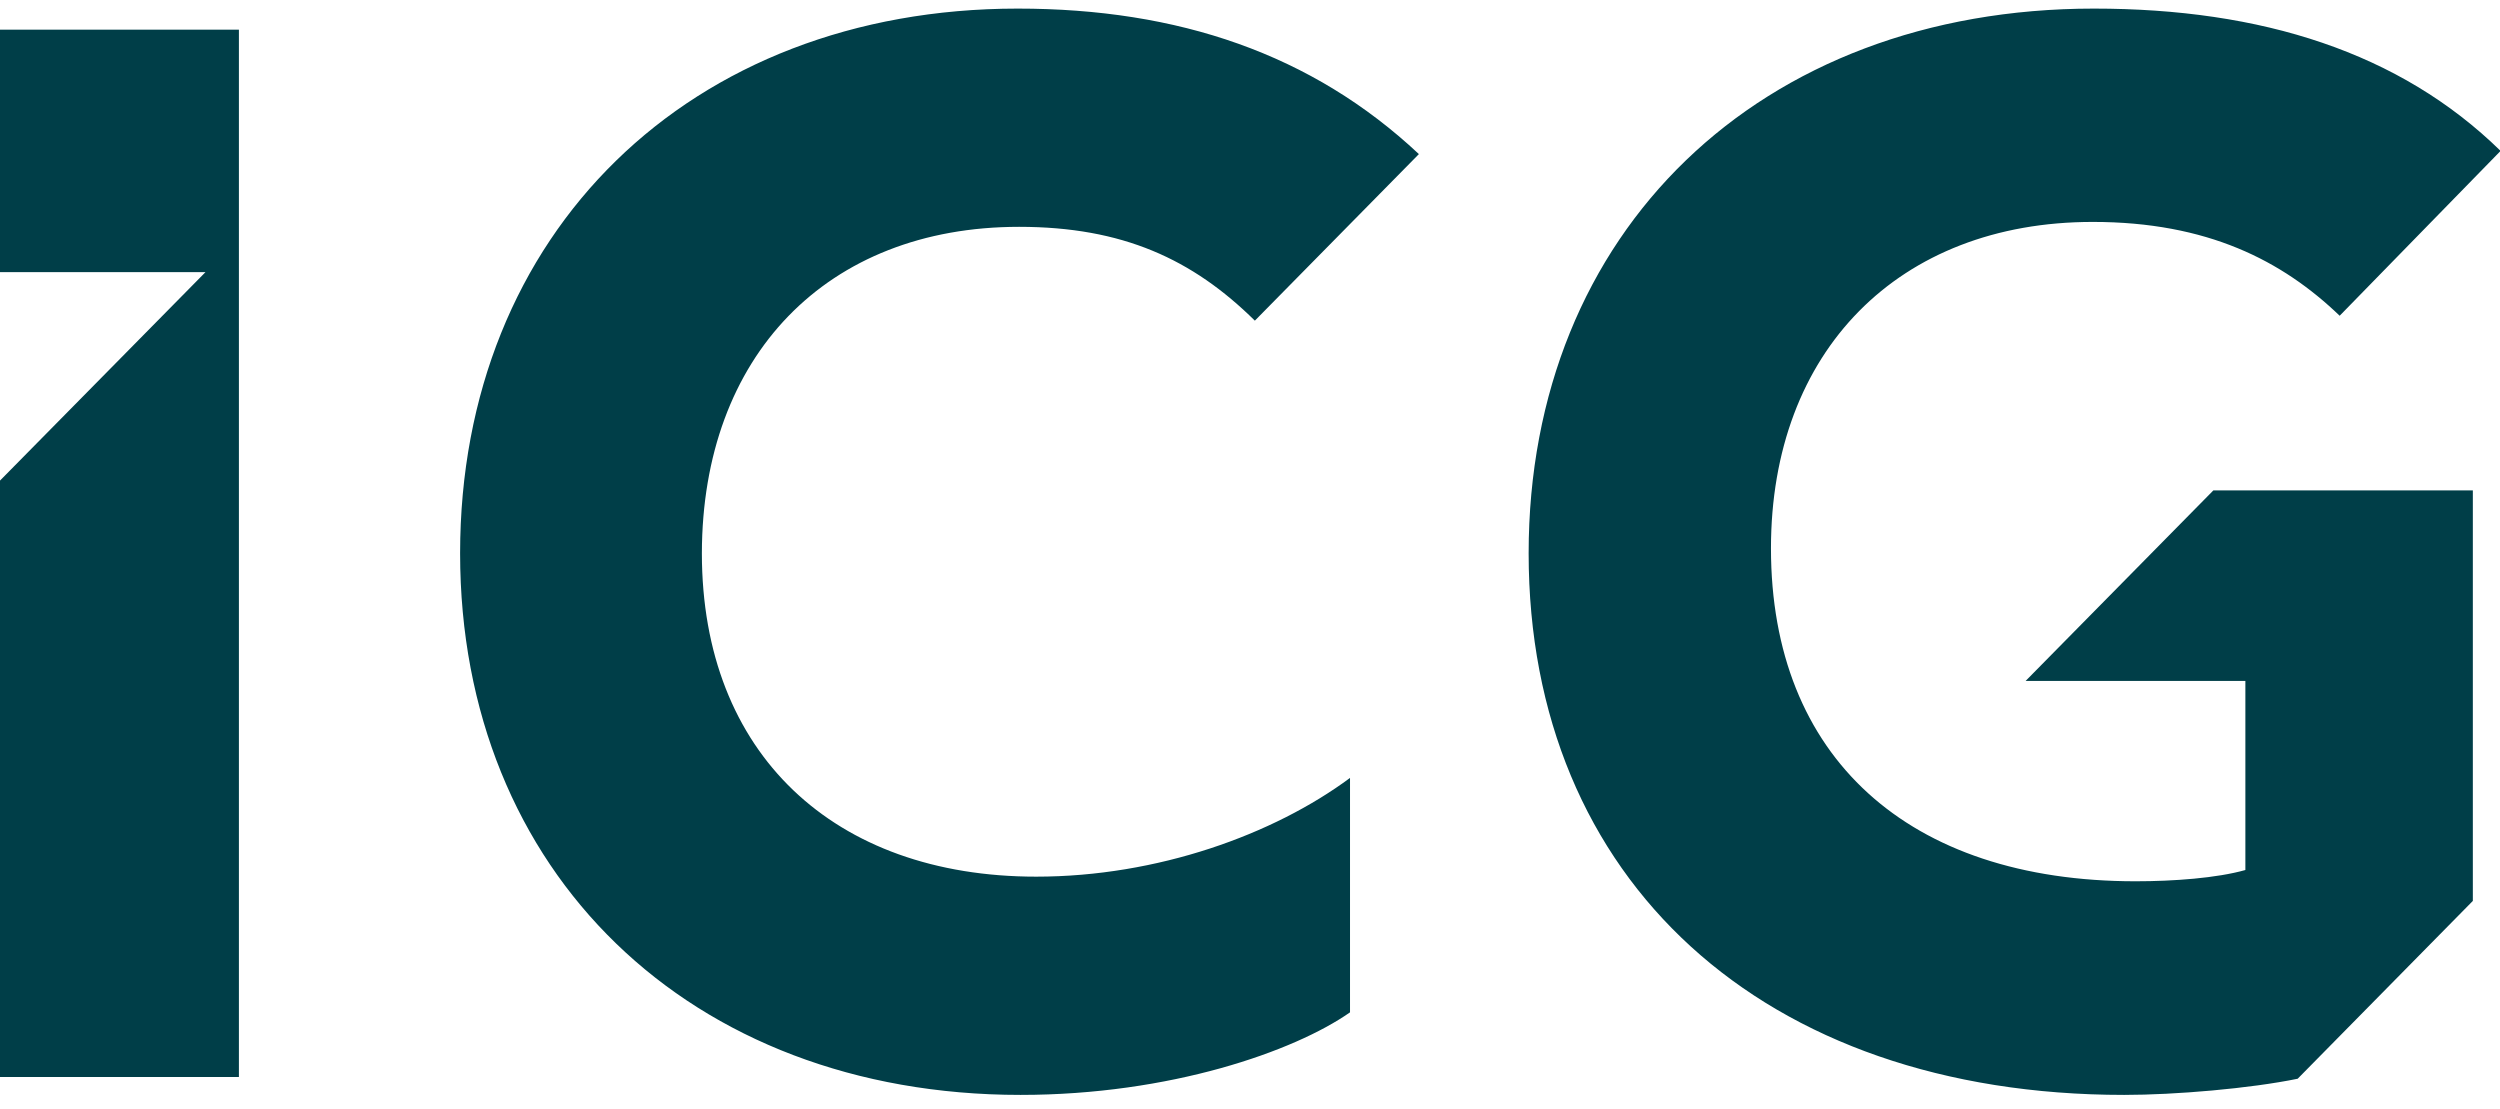 <svg width="160" height="71" viewBox="0 0 160 71" fill="none" xmlns="http://www.w3.org/2000/svg">
<g clip-path="url(#clip0)">
<path fill-rule="evenodd" clip-rule="evenodd" d="M0 1.899V17.418H13.15L0 30.758V68.928H15.29V1.899H0ZM129.639 43.58H143.704V55.681C141.875 56.198 139.113 56.402 136.68 56.402C122.103 56.402 113.342 48.439 113.342 35.099C113.342 22.48 121.5 14.203 133.937 14.203C141.271 14.203 146.063 16.679 149.739 20.208L160.037 9.658C153.58 3.34 144.728 0.55 134.01 0.55C112.611 0.55 97.833 14.832 97.833 35.413C97.833 56.309 112.812 70.074 135.949 70.074C139.204 70.074 143.996 69.667 147.051 69.039L158.262 57.658V31.386H141.655L129.639 43.58ZM65.222 14.517C71.843 14.517 76.324 16.587 80.311 20.522L90.809 9.862C83.969 3.45 75.409 0.55 65.13 0.55C44.133 0.55 29.447 14.924 29.447 35.413C29.447 55.792 44.115 70.074 65.313 70.074C74.897 70.074 82.835 67.284 86.401 64.79V49.787C81.518 53.409 74.074 56.106 66.319 56.106C53.37 56.106 44.92 48.235 44.92 35.413C44.938 22.794 52.894 14.517 65.222 14.517Z" fill="#003E48"/>
</g>
<defs>
<clipPath id="clip0">
<rect width="160" height="69.524" fill="white" transform="translate(0 0.55)"/>
</clipPath>
</defs>
</svg>
